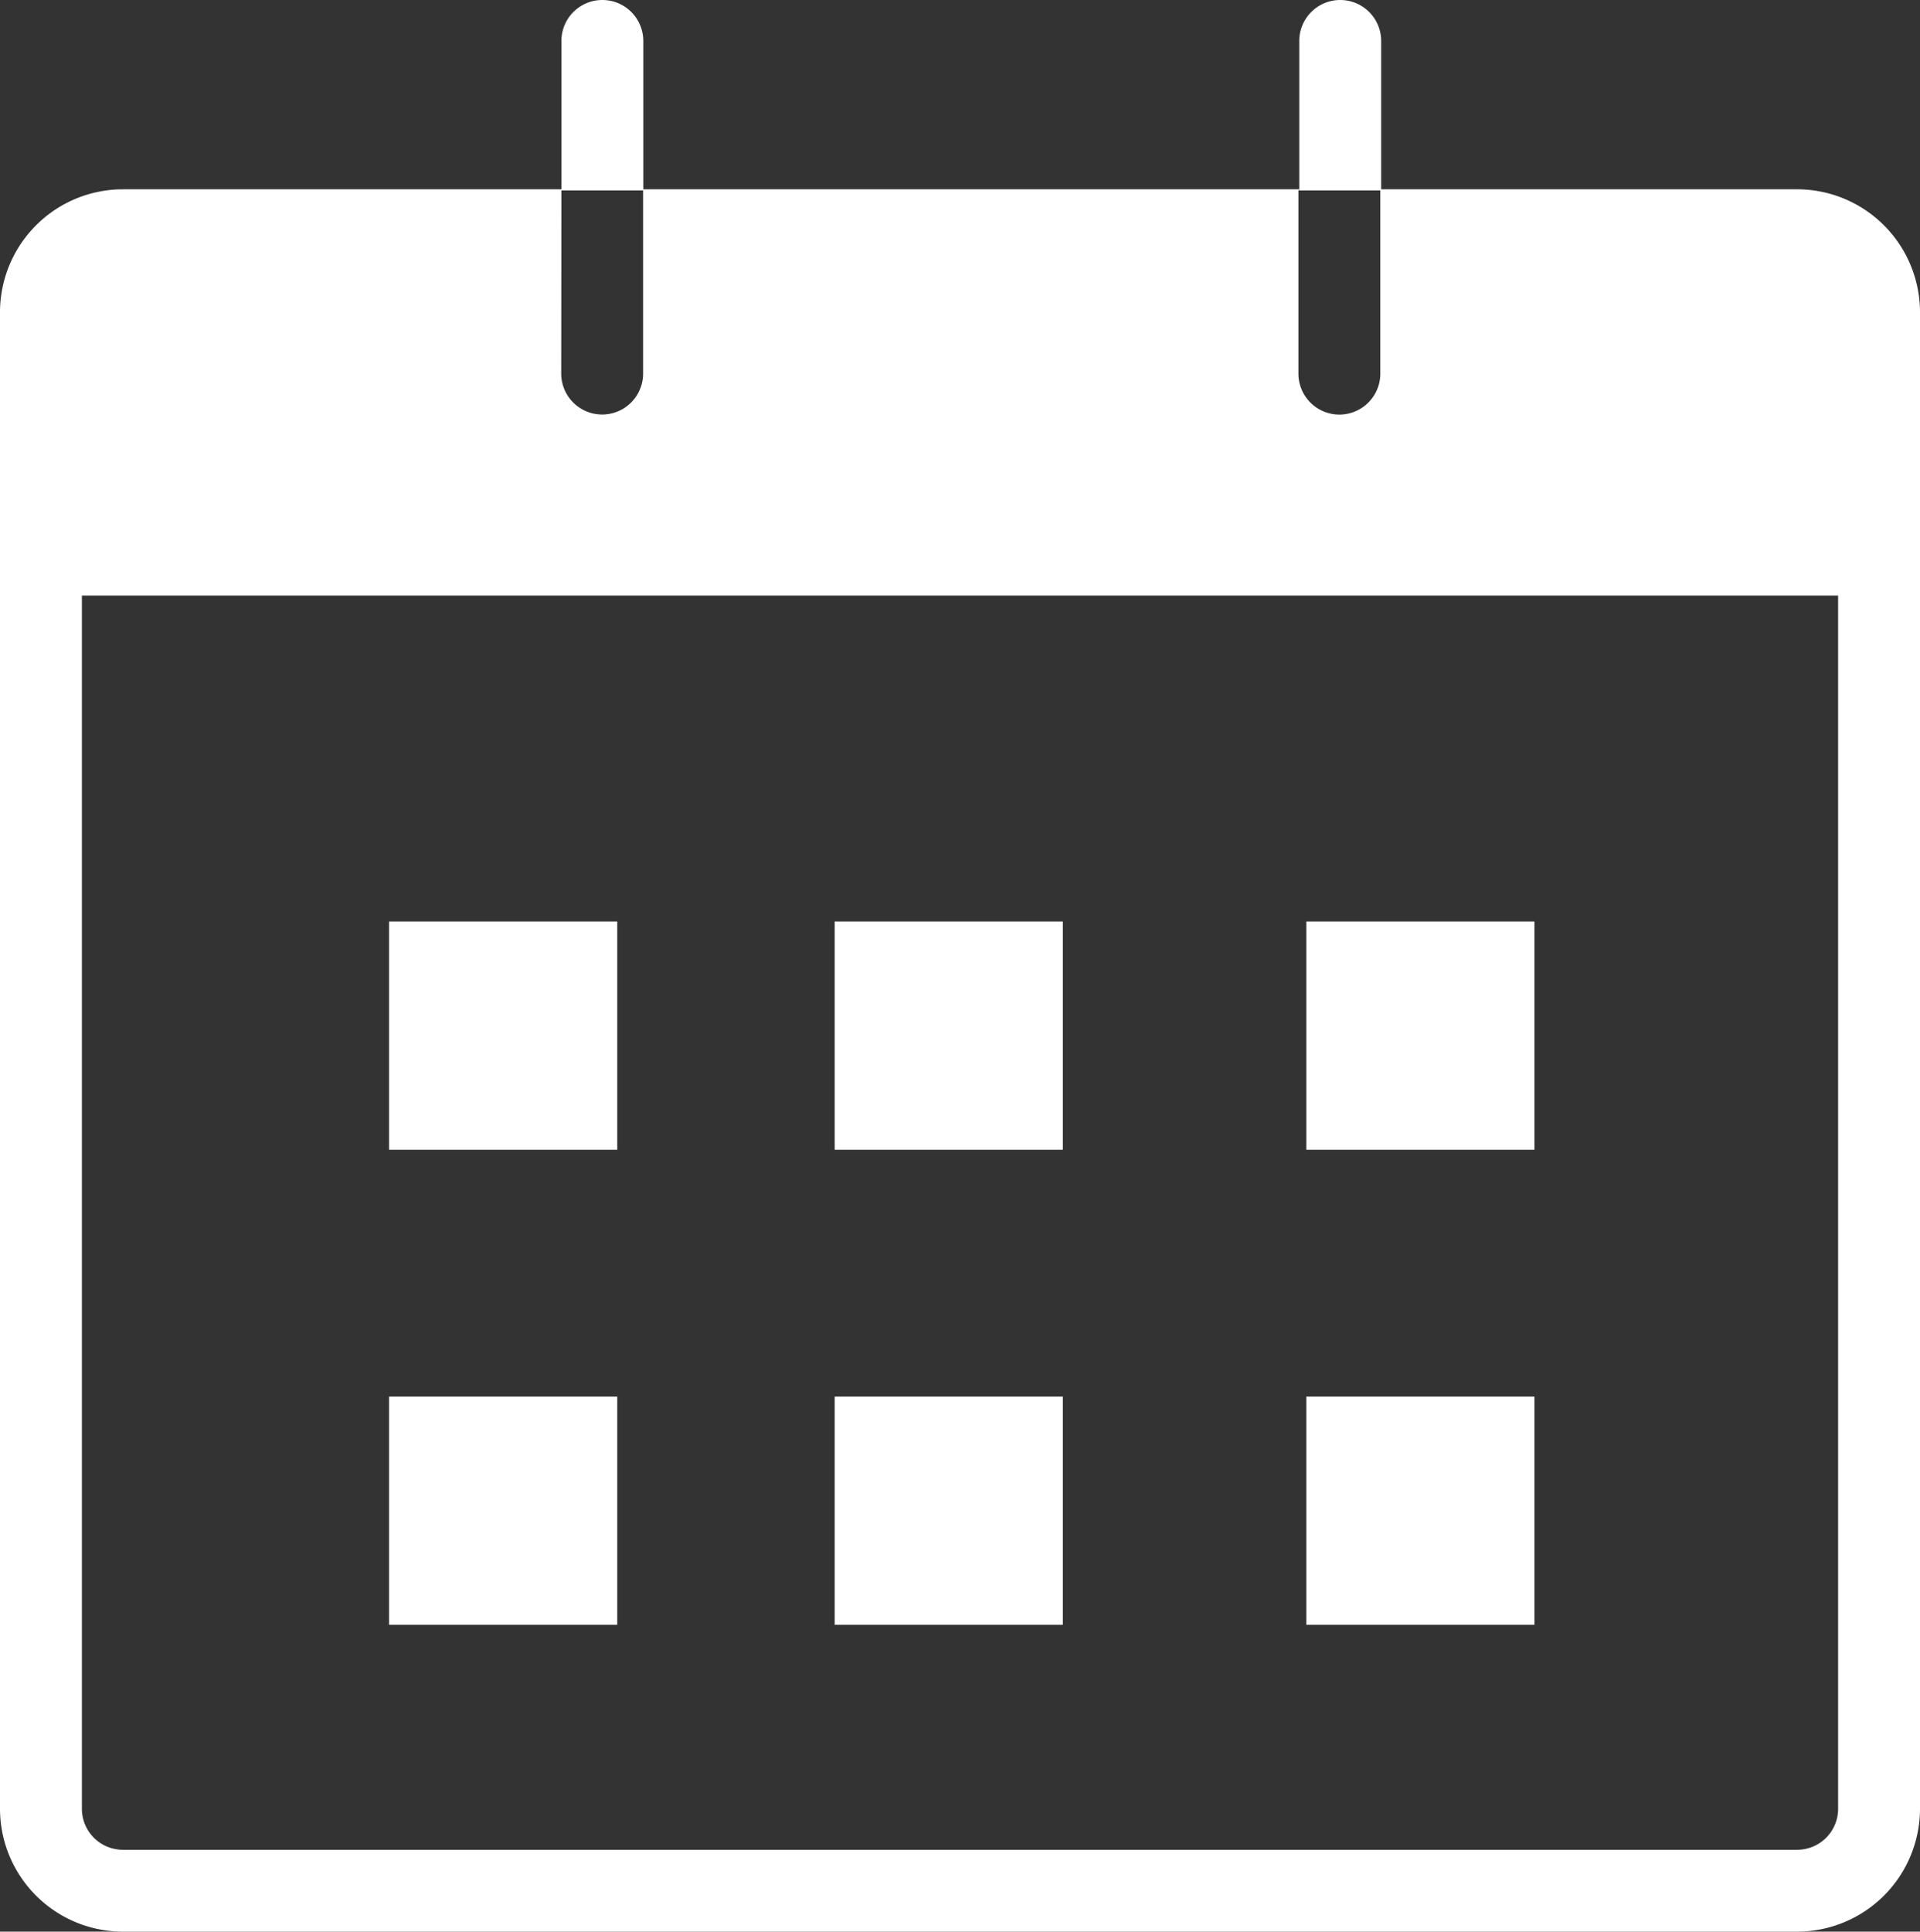 <svg id="icon_calendar" xmlns="http://www.w3.org/2000/svg" xmlns:xlink="http://www.w3.org/1999/xlink" width="29.258" height="29.428" viewBox="0 0 29.258 29.428">
  <rect x="0" y="0" width="29.258" height="29.428" fill="#333333" stroke="none"/>
  <defs>
    <clipPath id="clip-path">
      <rect id="長方形_4526" data-name="長方形 4526" width="29.258" height="29.428" fill="#fff"/>
    </clipPath>
  </defs>
  <rect id="長方形_4520" data-name="長方形 4520" width="3.477" height="3.477" transform="translate(12.719 21.277)" fill="#fff"/>
  <rect id="長方形_4521" data-name="長方形 4521" width="3.477" height="3.477" transform="translate(19.906 21.277)" fill="#fff"/>
  <rect id="長方形_4522" data-name="長方形 4522" width="3.477" height="3.477" transform="translate(5.929 21.277)" fill="#fff"/>
  <rect id="長方形_4523" data-name="長方形 4523" width="3.477" height="3.477" transform="translate(12.719 14.039)" fill="#fff"/>
  <rect id="長方形_4524" data-name="長方形 4524" width="3.477" height="3.477" transform="translate(19.906 14.039)" fill="#fff"/>
  <rect id="長方形_4525" data-name="長方形 4525" width="3.477" height="3.477" transform="translate(5.929 14.039)" fill="#fff"/>
  <g id="グループ_5837" data-name="グループ 5837" transform="translate(0 0)">
    <g id="グループ_5836" data-name="グループ 5836" clip-path="url(#clip-path)">
      <path id="パス_2050" data-name="パス 2050" d="M79.336,2.9V.624a.624.624,0,0,1,1.248,0V2.9Z" transform="translate(-59.537 0)" fill="#fff"/>
      <path id="パス_2051" data-name="パス 2051" d="M34.278,2.9V.624a.624.624,0,0,1,1.248,0V2.9Z" transform="translate(-25.723 0)" fill="#fff"/>
      <path id="パス_2052" data-name="パス 2052" d="M27.386,11.556H1.872A1.874,1.874,0,0,0,0,13.428v22.8A1.874,1.874,0,0,0,1.872,38.1H27.386a1.874,1.874,0,0,0,1.872-1.872v-22.8a1.874,1.874,0,0,0-1.872-1.872m-7.6.014h1.248v2.794a.624.624,0,0,1-1.248,0Zm-11.231,0H9.8v2.793h0a.624.624,0,1,1-1.248,0ZM28.01,36.229a.624.624,0,0,1-.624.624H1.872a.625.625,0,0,1-.624-.624V17.746H28.01Z" transform="translate(0 -8.672)" fill="#fff"/>
    </g>
  </g>
</svg>
